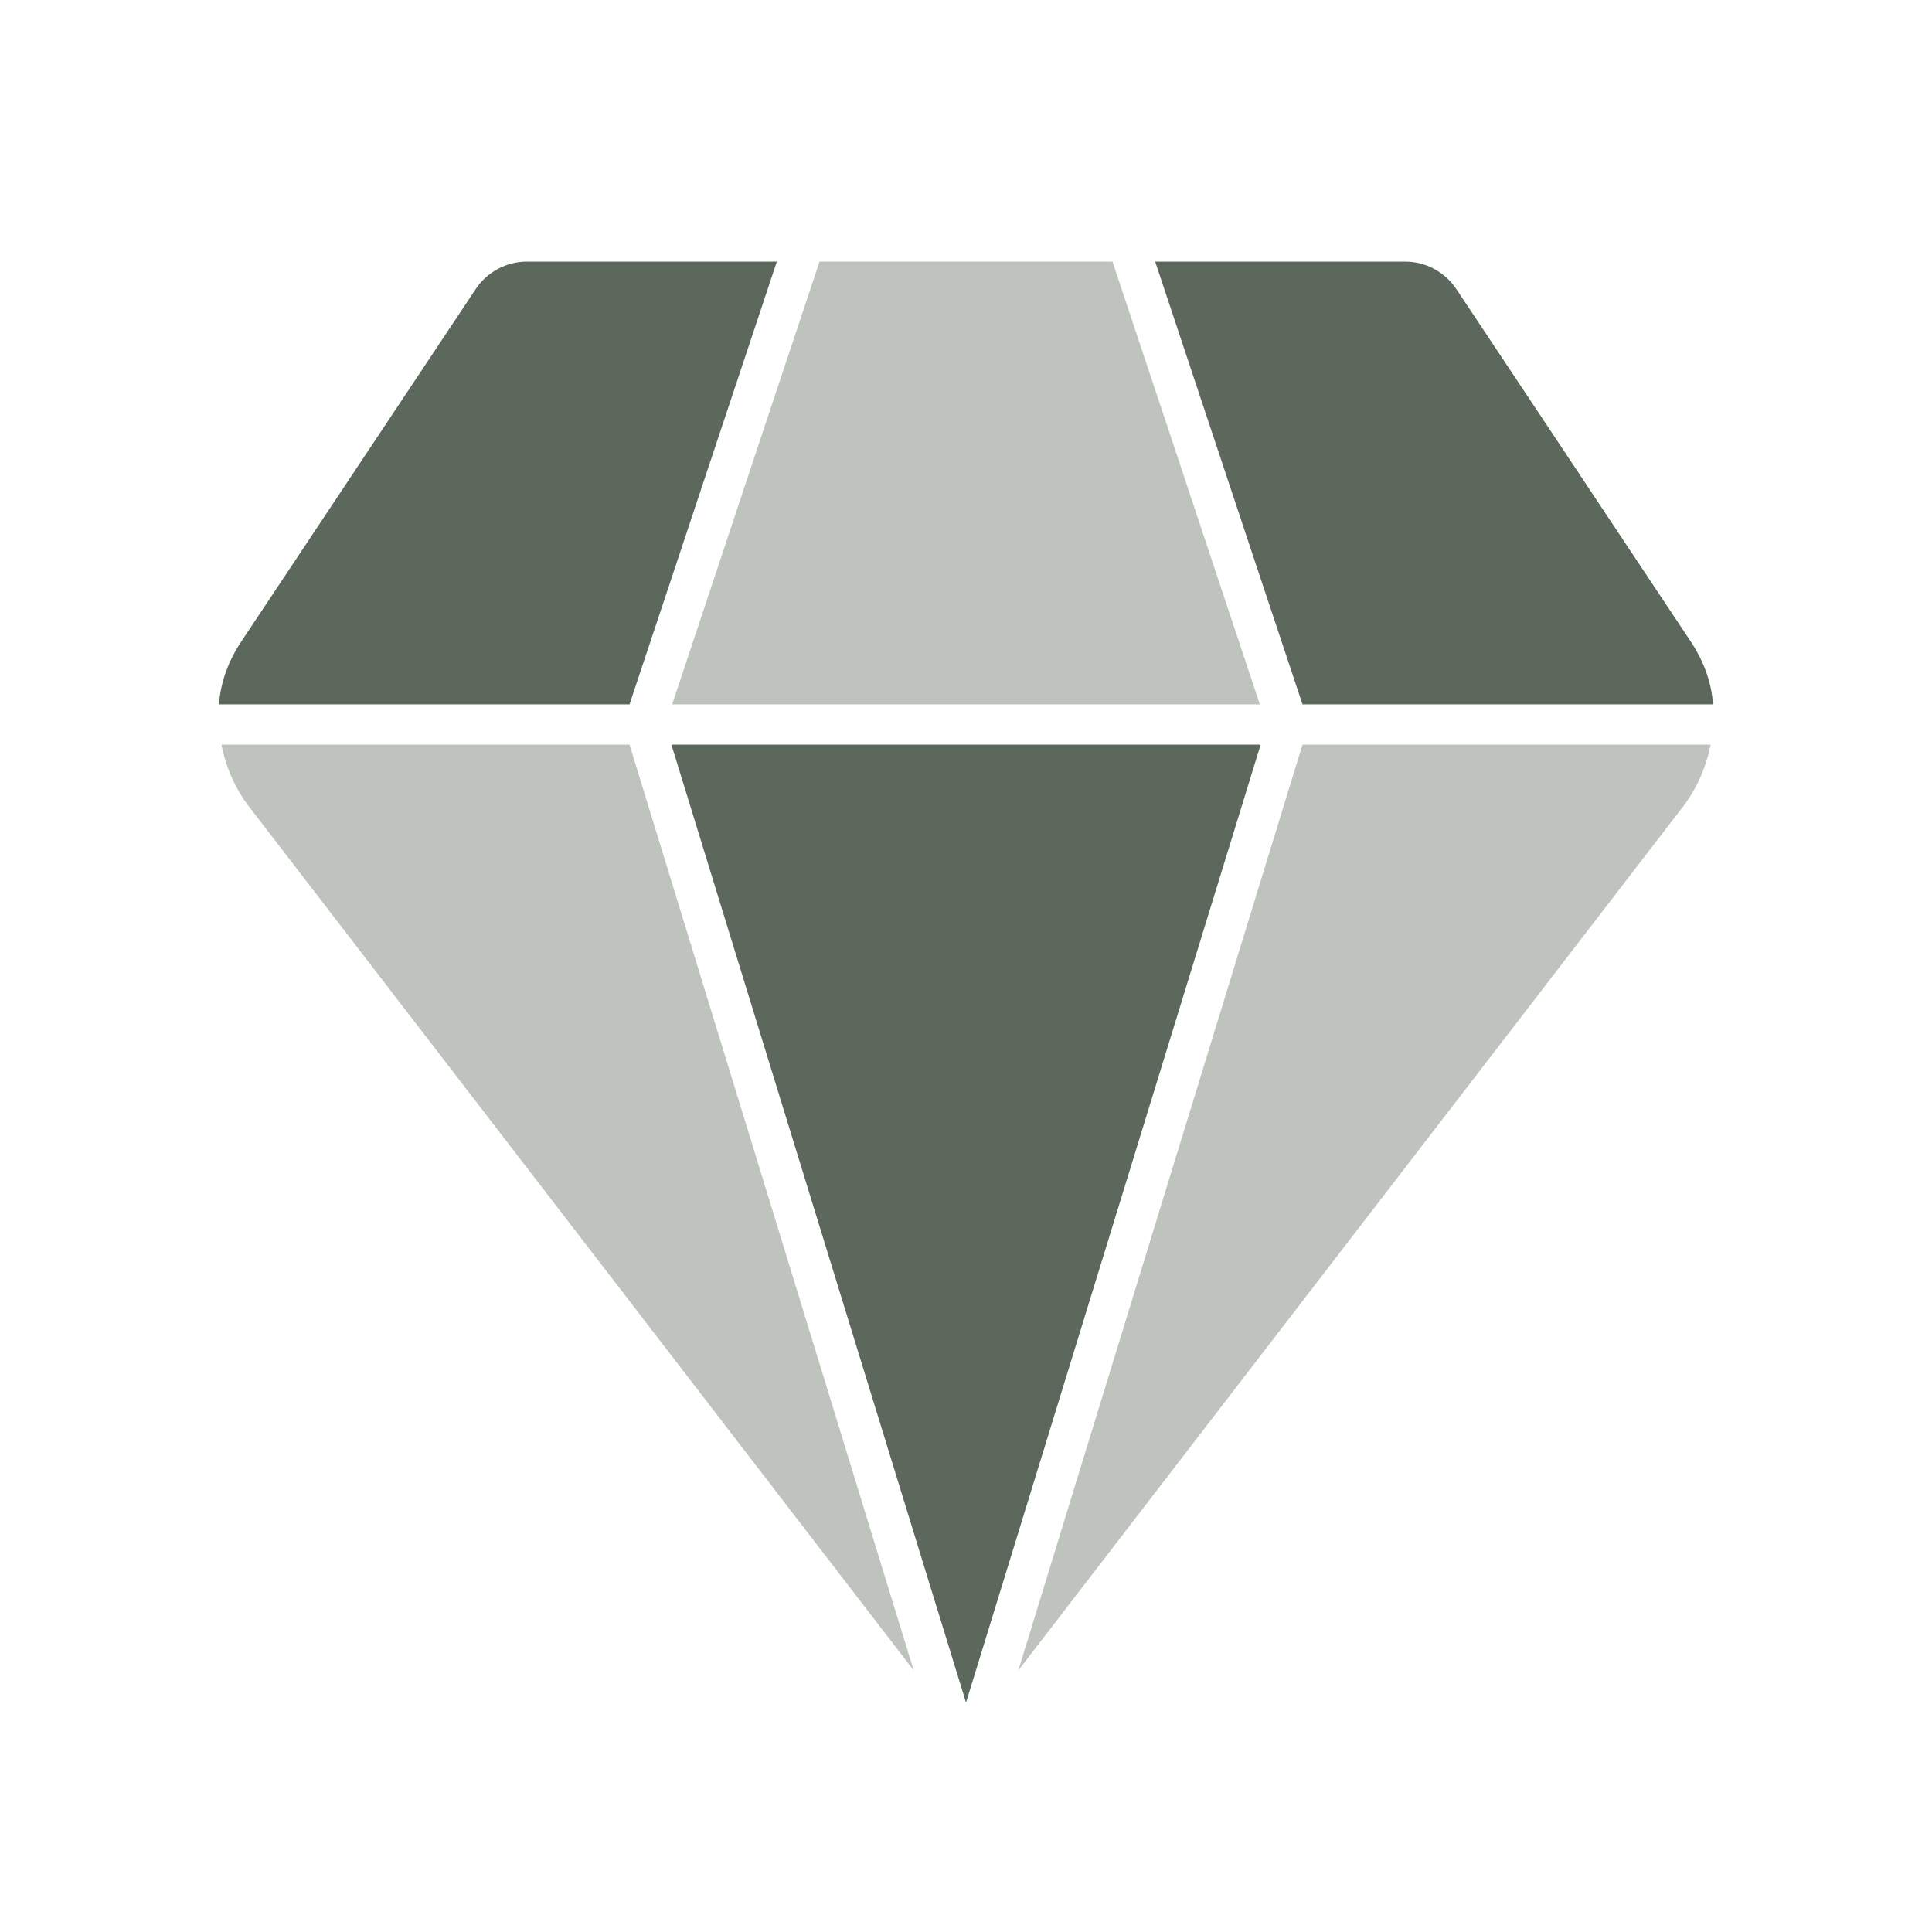 <svg xmlns="http://www.w3.org/2000/svg" width="100" height="100" viewBox="0 0 100 100" fill="none"><path d="M32.584 38.542L47.292 86.458L12.792 41.625C12.125 40.708 11.667 39.625 11.459 38.542H32.584Z" fill="#BEC3BE"></path><path d="M65.209 36.458H34.792L42.417 13.542H57.584L65.209 36.458Z" fill="#BEC3BE"></path><path d="M88.542 38.542C88.334 39.625 87.875 40.708 87.209 41.625L52.709 86.458L67.417 38.542H88.542Z" fill="#BEC3BE"></path><path d="M40.209 13.542L32.584 36.458H11.334C11.417 35.292 11.834 34.167 12.542 33.125L24.626 14.958C25.209 14.083 26.209 13.542 27.251 13.542H40.209Z" fill="#5C685C"></path><path d="M65.251 38.542L50.001 88.125L34.751 38.542H65.251Z" fill="#5C685C"></path><path d="M88.667 36.458H67.417L59.792 13.542H72.751C73.792 13.542 74.792 14.083 75.376 14.958L87.459 33.125C88.167 34.167 88.584 35.292 88.667 36.458Z" fill="#5C685C"></path></svg>